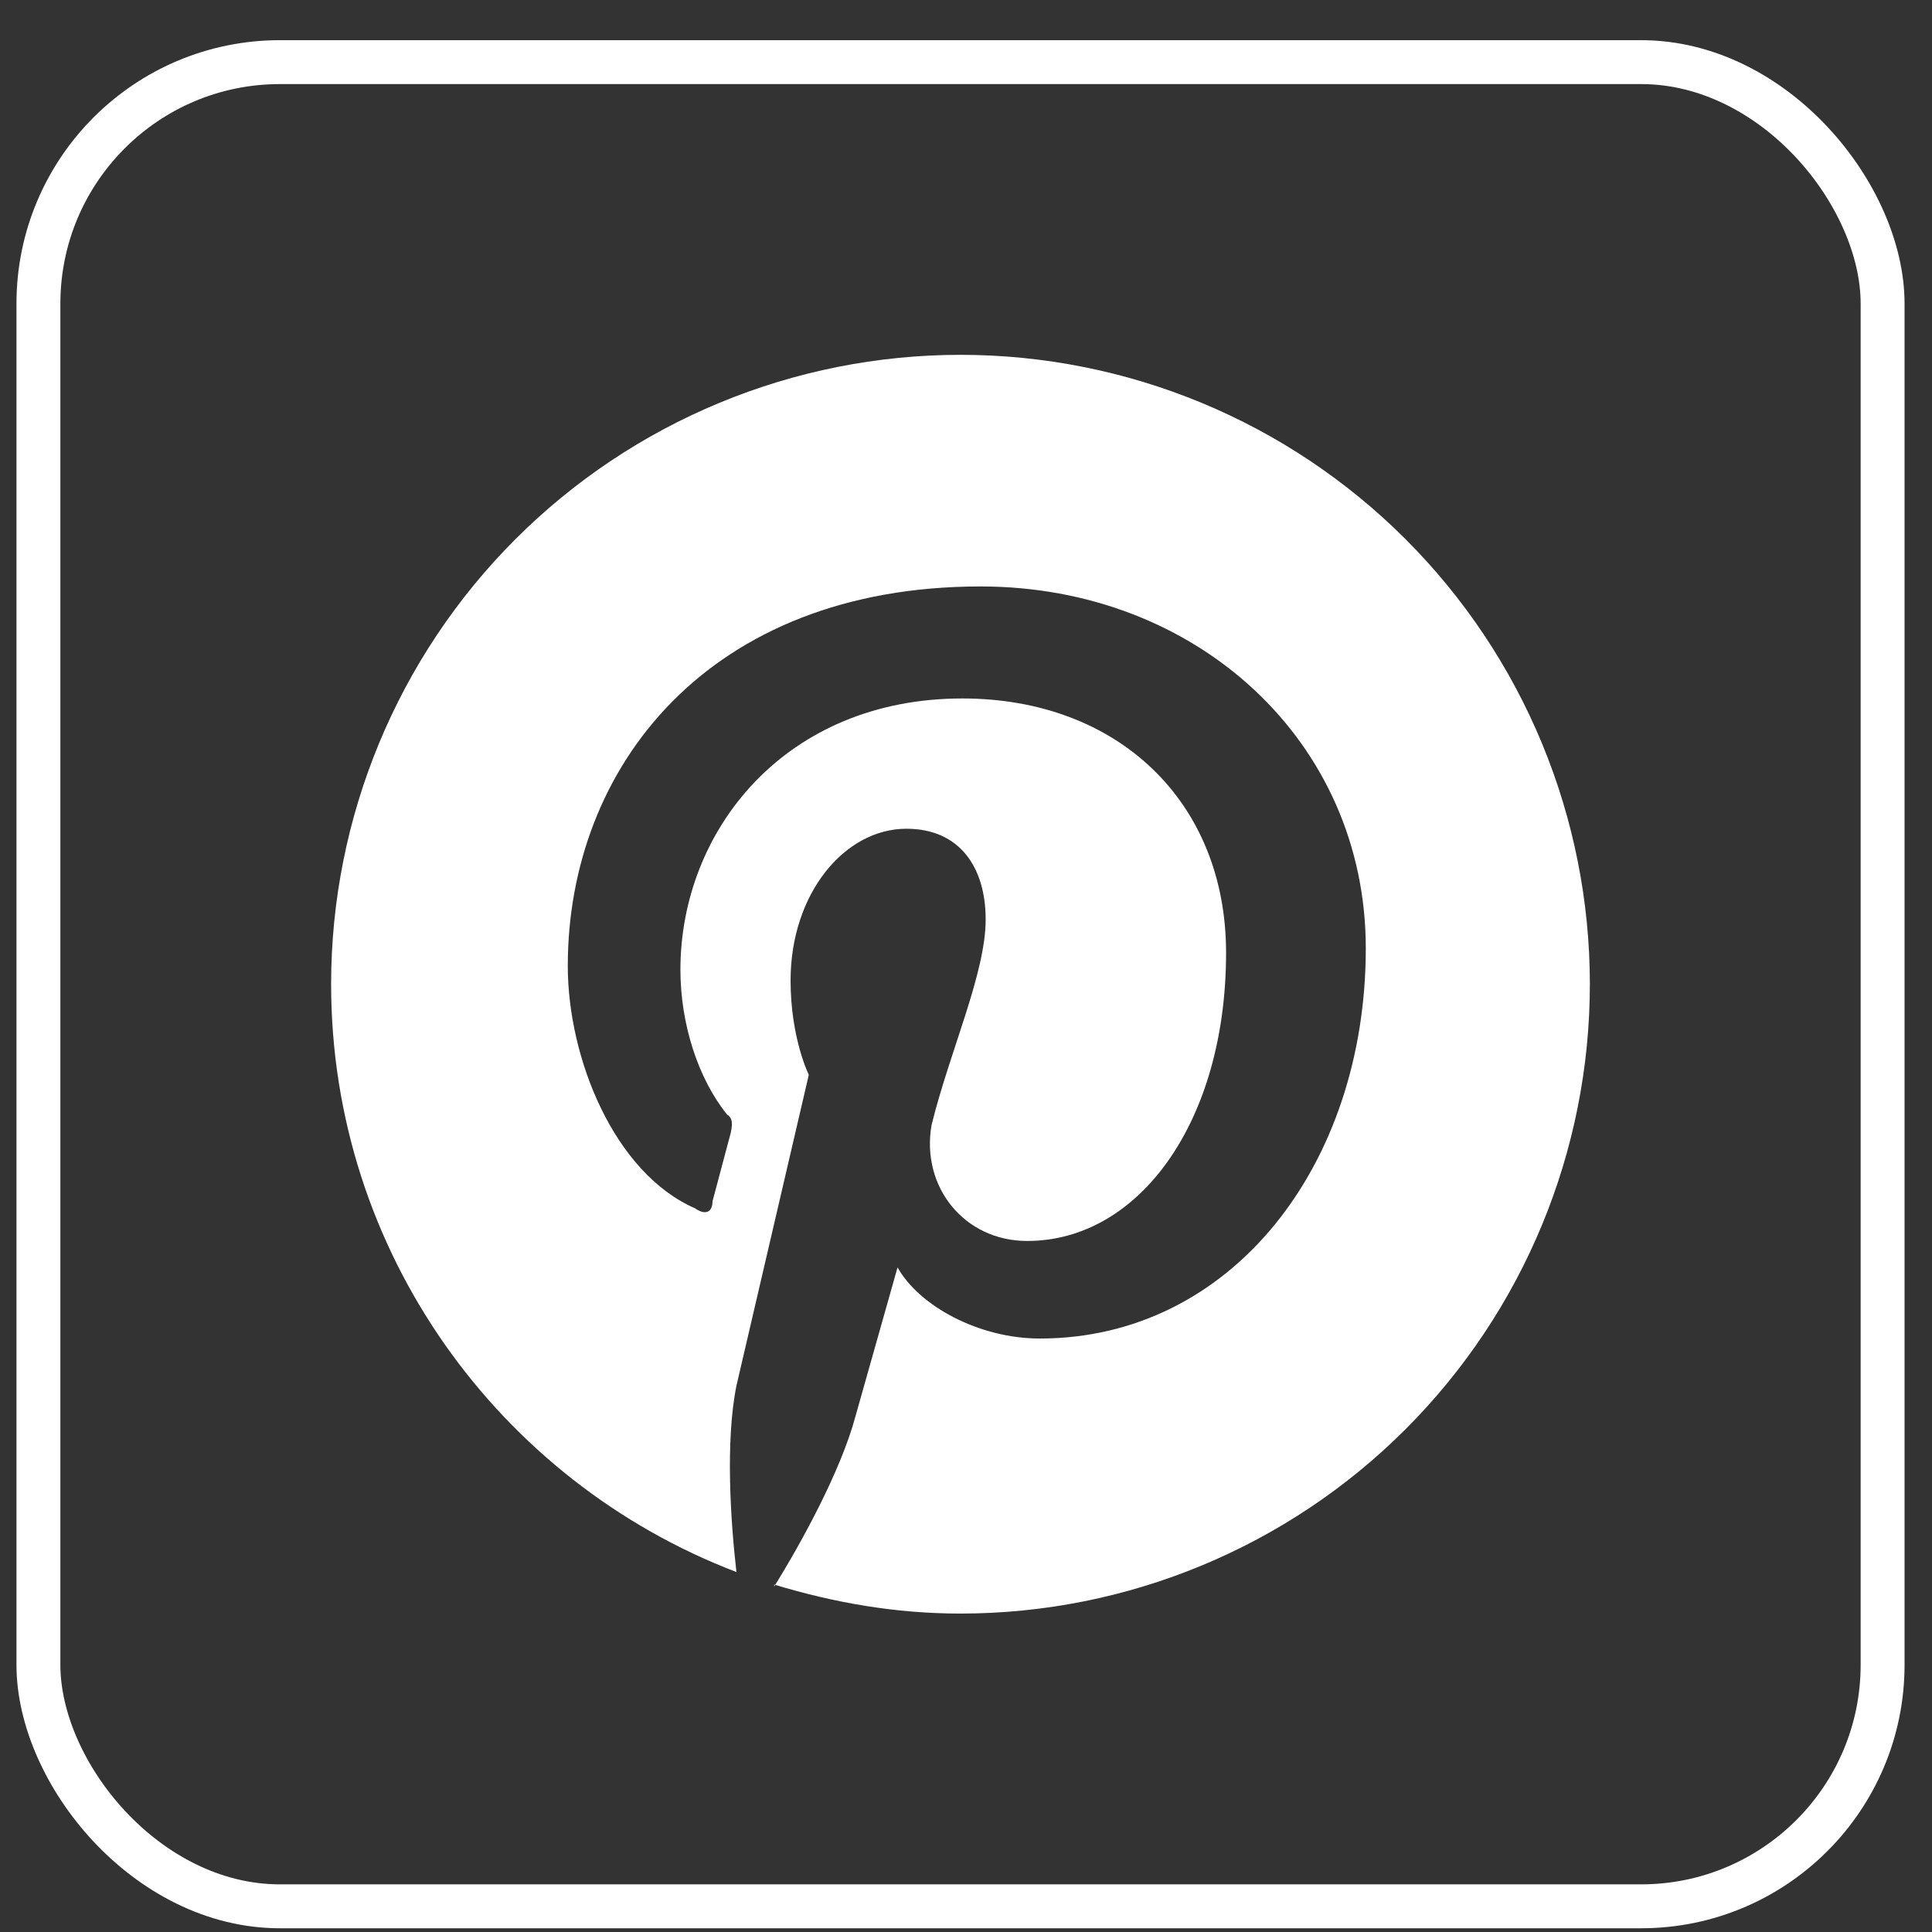 <?xml version="1.0" encoding="UTF-8"?> <svg xmlns="http://www.w3.org/2000/svg" width="44" height="44" viewBox="0 0 44 44" fill="none"><rect x="0" y="0" width="44" height="44" fill="#333333" stroke="none"/><rect x="0.875" y="1.415" width="42" height="42" rx="5.5" stroke="white"></rect><path d="M17.632 36.088C19.008 36.504 20.398 36.748 21.875 36.748C25.676 36.748 29.322 35.238 32.01 32.55C34.698 29.862 36.208 26.216 36.208 22.414C36.208 20.532 35.837 18.668 35.117 16.929C34.397 15.19 33.341 13.61 32.01 12.279C30.679 10.948 29.099 9.892 27.36 9.172C25.621 8.452 23.757 8.081 21.875 8.081C19.992 8.081 18.128 8.452 16.39 9.172C14.65 9.892 13.07 10.948 11.739 12.279C9.051 14.967 7.541 18.613 7.541 22.414C7.541 28.506 11.368 33.738 16.772 35.802C16.643 34.684 16.514 32.835 16.772 31.559L18.42 24.478C18.42 24.478 18.005 23.647 18.005 22.328C18.005 20.35 19.237 18.874 20.642 18.874C21.875 18.874 22.448 19.777 22.448 20.938C22.448 22.171 21.631 23.934 21.215 25.625C20.972 27.03 21.961 28.262 23.394 28.262C25.945 28.262 27.923 25.539 27.923 21.698C27.923 18.258 25.458 15.907 21.918 15.907C17.876 15.907 15.496 18.917 15.496 22.085C15.496 23.317 15.898 24.564 16.557 25.381C16.686 25.467 16.686 25.582 16.643 25.797L16.227 27.359C16.227 27.603 16.07 27.689 15.826 27.517C13.991 26.714 12.931 24.106 12.931 21.999C12.931 17.469 16.141 13.356 22.333 13.356C27.264 13.356 31.105 16.896 31.105 21.597C31.105 26.528 28.052 30.484 23.681 30.484C22.29 30.484 20.929 29.739 20.441 28.864L19.481 32.261C19.151 33.494 18.248 35.142 17.632 36.131V36.088Z" fill="white"></path></svg> 